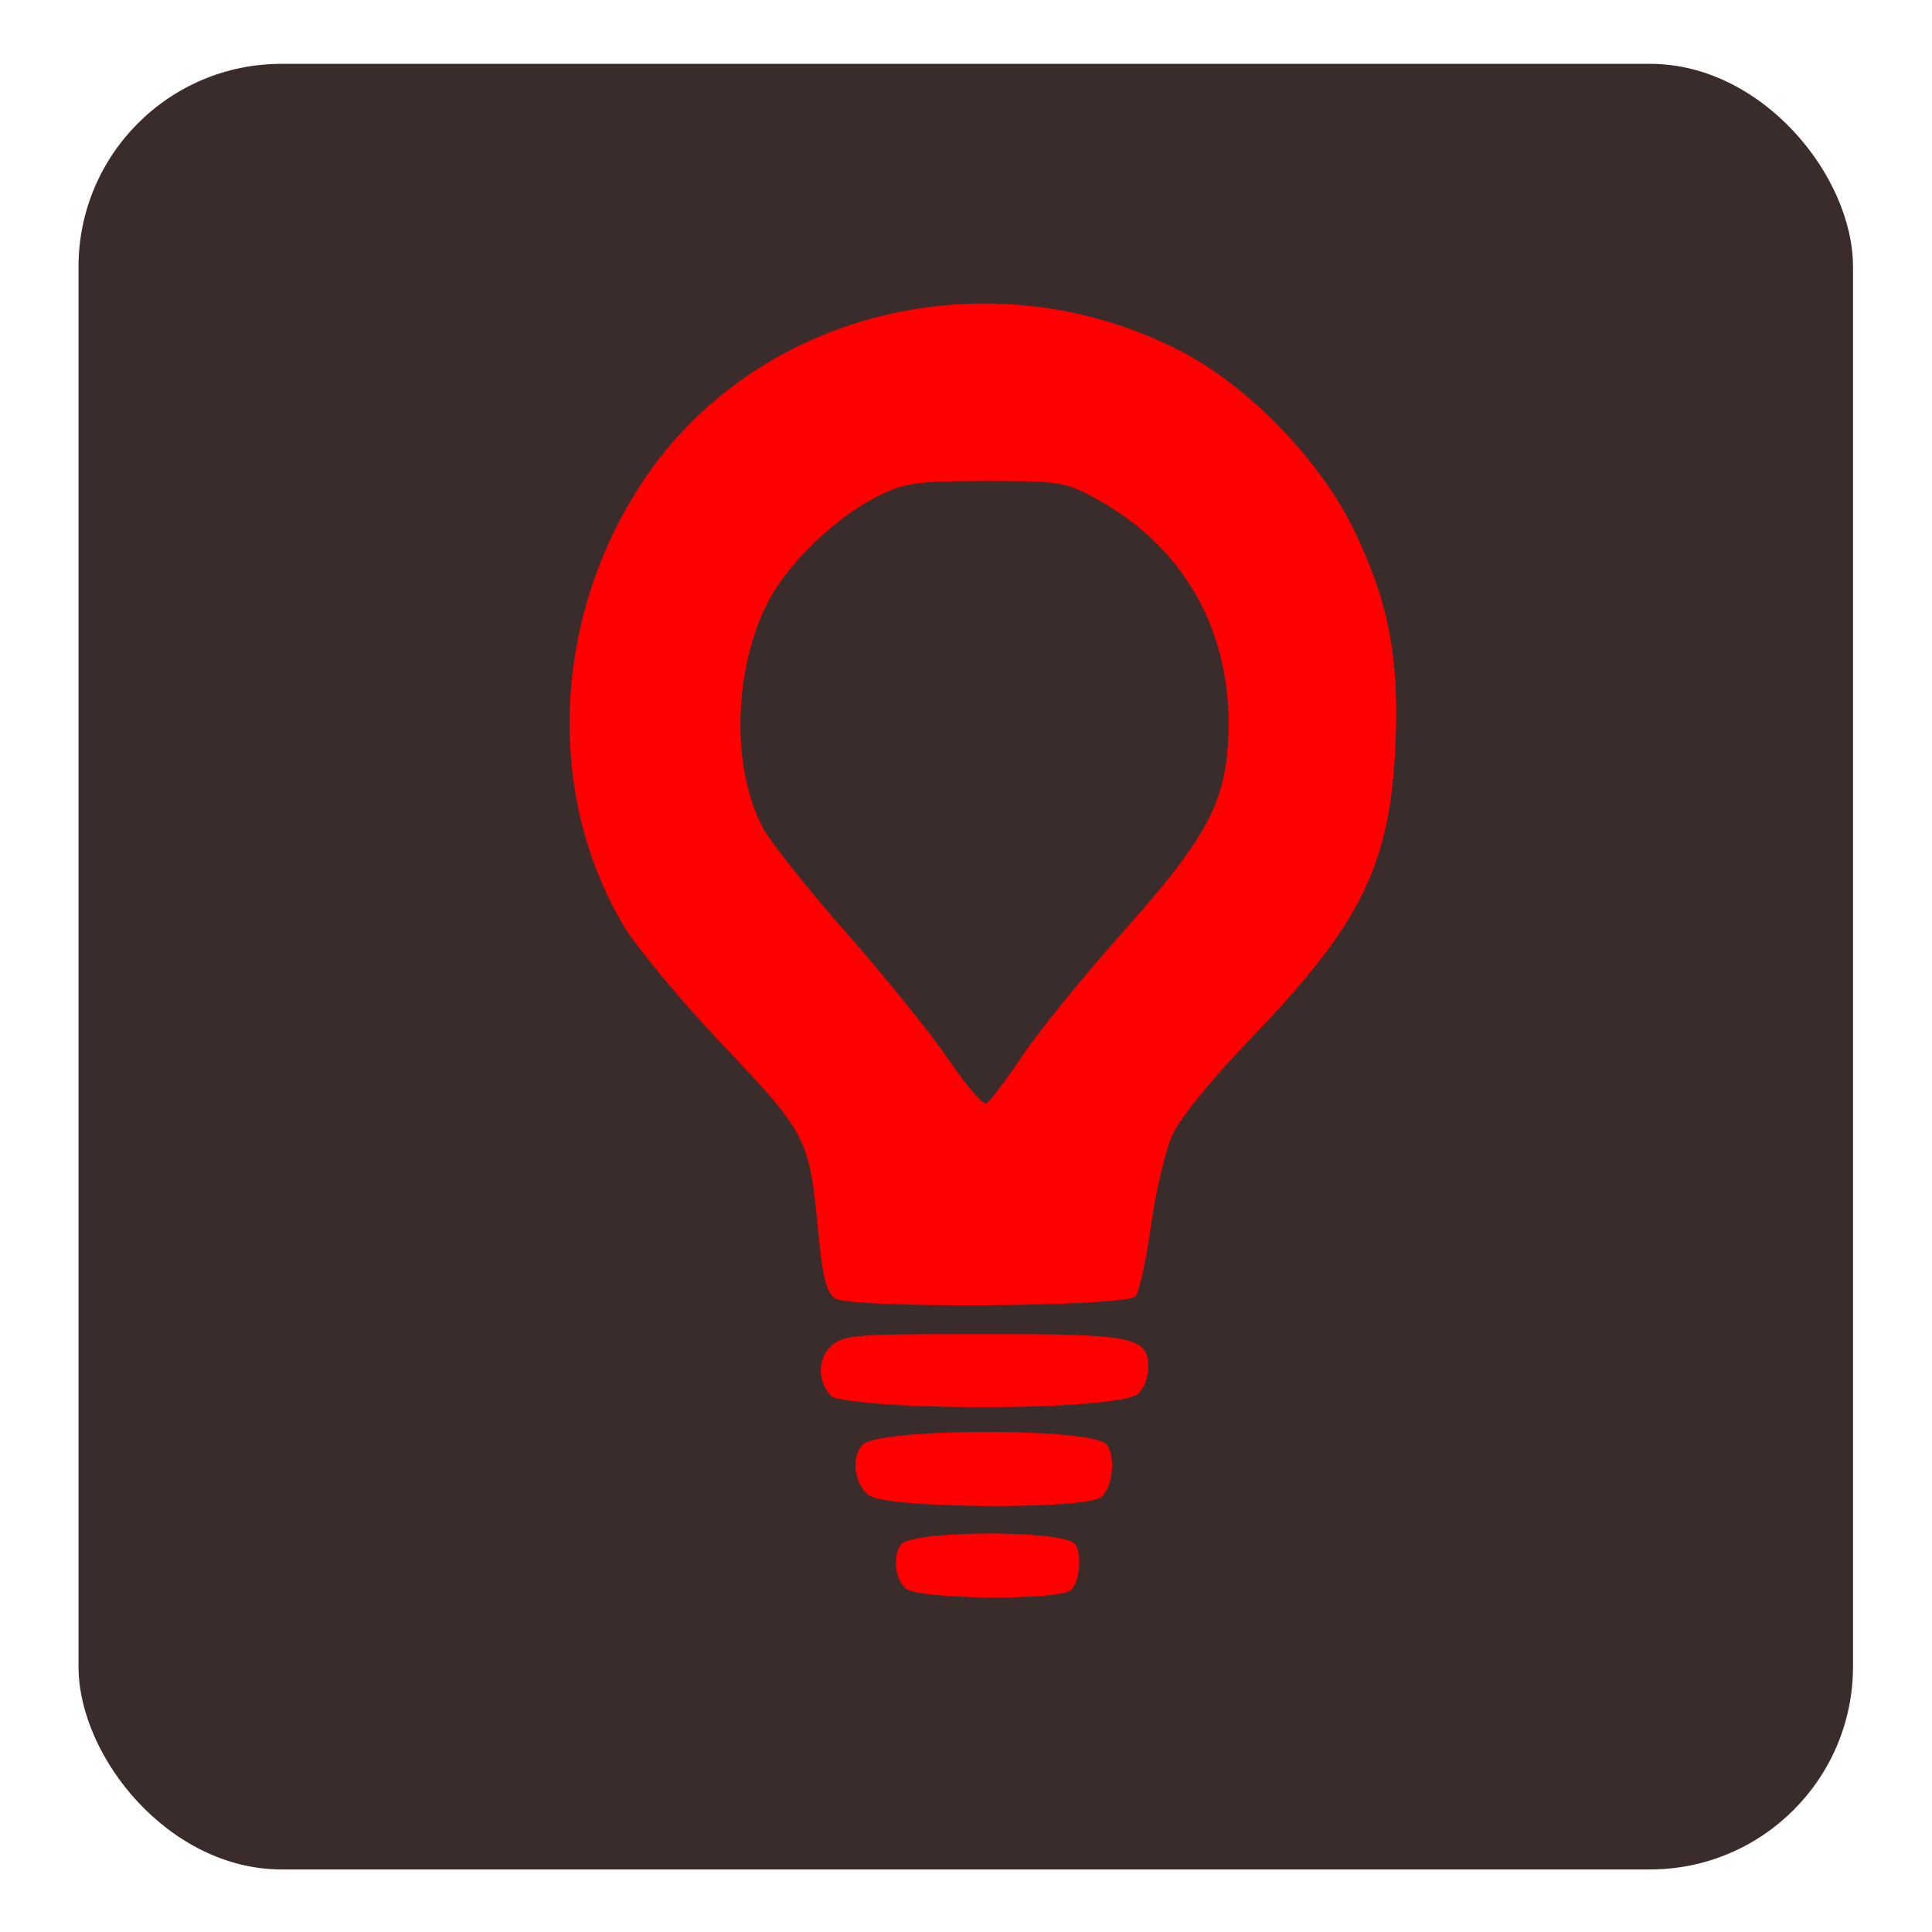 <?xml version="1.0" encoding="UTF-8" standalone="no"?>
<!-- Created with Inkscape (http://www.inkscape.org/) -->

<svg
   xmlns:dc="http://purl.org/dc/elements/1.1/"
   xmlns:cc="http://creativecommons.org/ns#"
   xmlns:rdf="http://www.w3.org/1999/02/22-rdf-syntax-ns#"
   xmlns:svg="http://www.w3.org/2000/svg"
   xmlns="http://www.w3.org/2000/svg"
   xmlns:sodipodi="http://sodipodi.sourceforge.net/DTD/sodipodi-0.dtd"
   xmlns:inkscape="http://www.inkscape.org/namespaces/inkscape"
   id="svg2"
   version="1.1"
   inkscape:version="0.48.5 r10040"
   width="256"
   height="256"
   sodipodi:docname="gtk-redshift.svg">
  <defs
     id="defs6" />
  <sodipodi:namedview
     pagecolor="#ffffff"
     bordercolor="#666666"
     borderopacity="1"
     objecttolerance="10"
     gridtolerance="10"
     guidetolerance="10"
     inkscape:pageopacity="0"
     inkscape:pageshadow="2"
     inkscape:window-width="1204"
     inkscape:window-height="680"
     id="namedview4"
     showgrid="false"
     inkscape:zoom="1.84375"
     inkscape:cx="40.496936"
     inkscape:cy="138.76645"
     inkscape:window-x="15"
     inkscape:window-y="39"
     inkscape:window-maximized="0"
     inkscape:current-layer="svg2" />
  <path
     style="fill:#ff0000;fill-opacity:1;fill-rule:evenodd;stroke:none"
     d=""
     id="path2986"
     inkscape:connector-curvature="0" />
  <rect
     style="fill:#3b2c2c;fill-opacity:1;fill-rule:evenodd;stroke:none"
     id="rect3001"
     width="235.128"
     height="239.253"
     x="10.405"
     y="8.458"
     ry="26.89" />
  <path
     style="fill:#ff0000;fill-opacity:1;fill-rule:evenodd;stroke:none"
     d="m 110.639,172.04 c -1.136,-0.834 -1.657,-2.86 -2.187,-8.517 -1.194,-12.73 -1.432,-13.202 -12.65,-25.034 C 90.262,132.646 84.328,125.503 82.614,122.616 72.271,105.192 73.241,81.931 85.058,63.978 100.078,41.16 131.375,33.532 156.516,46.561 c 8.846,4.584 18.281,14.279 22.742,23.368 4.653,9.48 6.148,16.994 5.663,28.463 -0.681,16.109 -4.483,23.919 -18.994,39.011 -5.51,5.73 -9.59,10.753 -10.612,13.063 -0.913,2.064 -2.187,7.51 -2.832,12.102 -0.644,4.592 -1.559,8.738 -2.033,9.212 -1.39,1.392 -37.942,1.631 -39.811,0.26 l 0,0 z m 24.908,-32.248 c 2.201,-3.258 8.141,-10.565 13.199,-16.237 10.566,-11.849 13.299,-16.623 13.916,-24.313 1.153,-14.358 -5.071,-26.315 -17.19,-33.027 -4.293,-2.377 -4.865,-2.473 -14.778,-2.473 -9.166,0 -10.752,0.216 -14.261,1.944 -5.772,2.842 -12.277,9.161 -14.859,14.435 -4.392,8.97 -4.639,21.452 -0.581,29.407 0.945,1.852 5.976,8.202 11.181,14.111 5.205,5.909 11.334,13.515 13.62,16.903 2.286,3.388 4.515,5.938 4.954,5.667 0.439,-0.271 2.598,-3.159 4.8,-6.417 l 0,0 z"
     id="path2984"
     inkscape:connector-curvature="0" />
  <path
     style="fill:#ff0000;fill-opacity:1;fill-rule:evenodd;stroke:none"
     d="m 120.626,186.256 c -5.31,-0.227 -10.017,-0.784 -10.46,-1.238 -1.846,-1.889 -1.874,-4.993 -0.058,-6.636 1.657,-1.5 3.077,-1.614 20.053,-1.614 20.199,0 21.982,0.362 21.982,4.466 0,1.29 -0.613,2.854 -1.363,3.477 -1.67,1.387 -16.298,2.137 -30.154,1.545 z"
     id="path2989"
     inkscape:connector-curvature="0" />
  <path
     style="fill:#ff0000;fill-opacity:1;fill-rule:evenodd;stroke:none"
     d="m 115.201,198.172 c -2.065,-1.446 -2.498,-5.388 -0.751,-6.837 2.464,-2.045 28.623,-2.165 31.889,-0.146 1.584,0.979 1.246,5.94 -0.492,7.211 -2.283,1.67 -28.213,1.477 -30.647,-0.228 z"
     id="path2991"
     inkscape:connector-curvature="0" />
  <path
     style="fill:#ff0000;fill-opacity:1;fill-rule:evenodd;stroke:none"
     d="m 120.019,210.484 c -1.476,-1.249 -1.785,-4.652 -0.537,-5.904 1.762,-1.766 20.461,-1.869 22.796,-0.126 1.132,0.845 0.89,5.129 -0.352,6.226 -1.632,1.442 -20.168,1.276 -21.908,-0.196 z"
     id="path2991-3"
     inkscape:connector-curvature="0" />
</svg>
